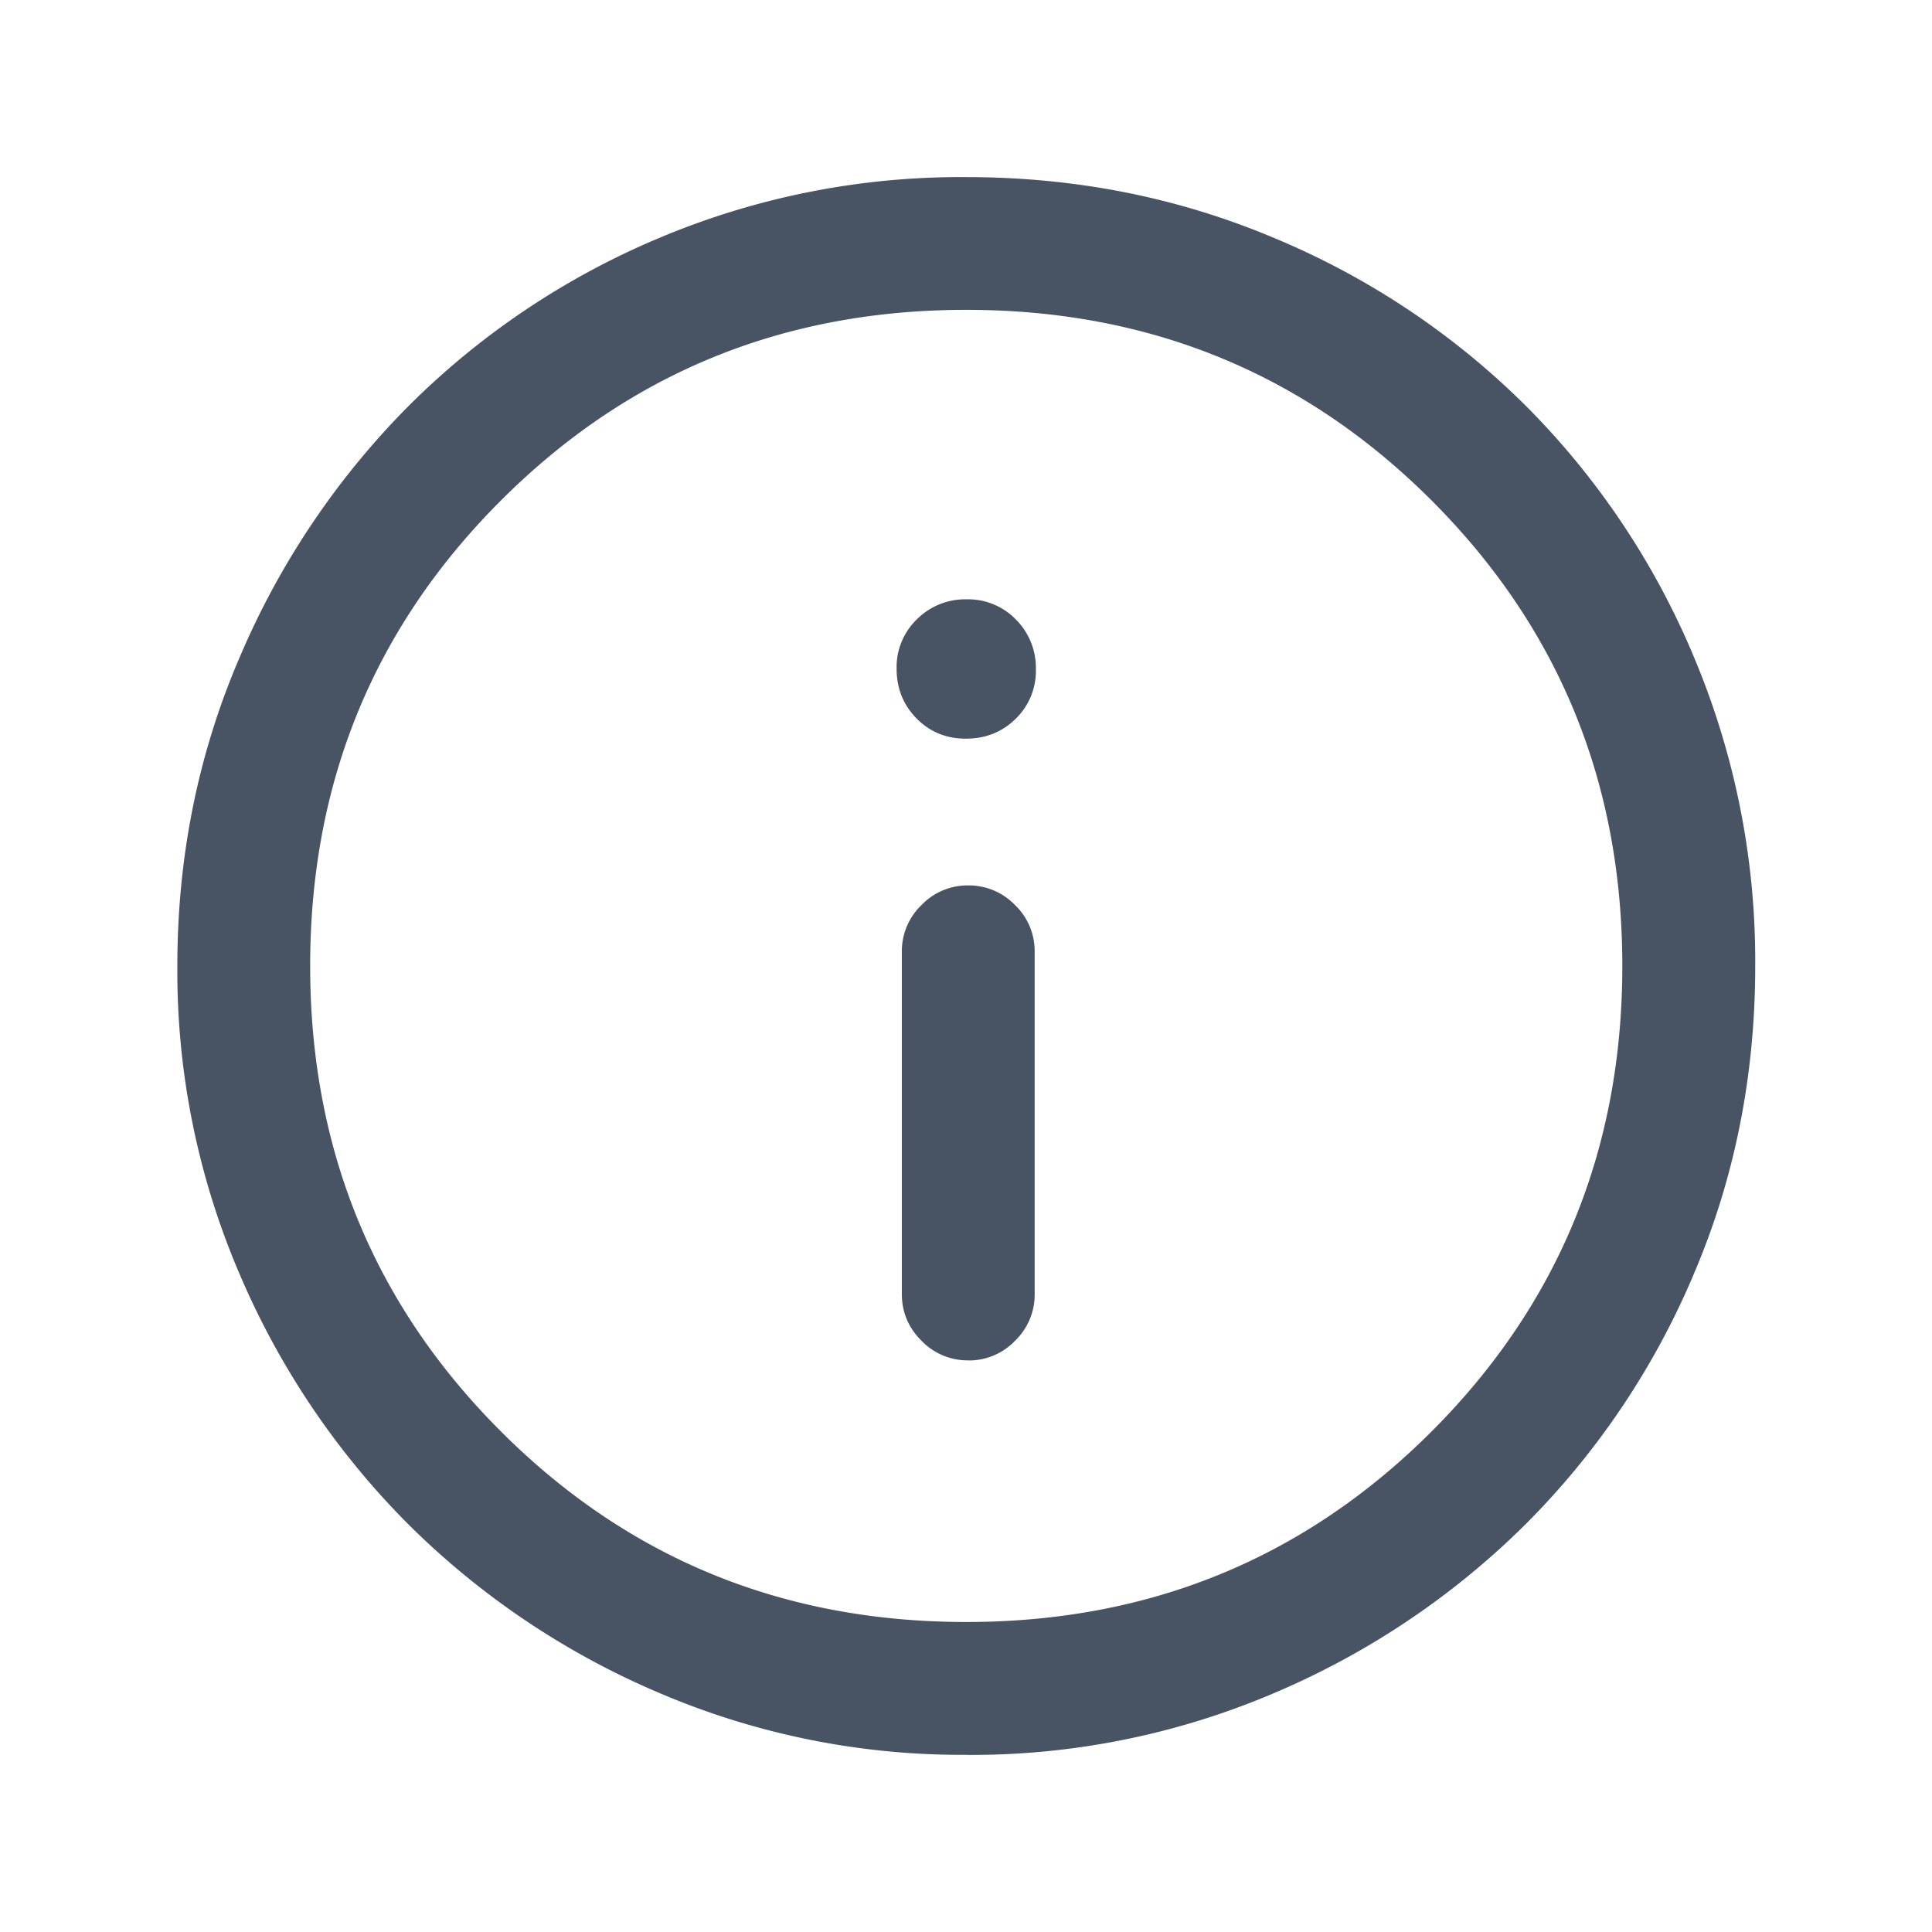 <svg width="24" height="24" viewBox="0 0 24 24" fill="none" xmlns="http://www.w3.org/2000/svg">
    <mask id="h4ao7r4y5a" style="mask-type:alpha" maskUnits="userSpaceOnUse" x="0" y="0" width="24" height="24">
        <path fill="#D9D9D9" d="M0 0h24v24H0z"/>
    </mask>
    <g mask="url(#h4ao7r4y5a)">
        <path d="M12.029 16.9a.792.792 0 0 0 .58-.244.795.795 0 0 0 .244-.582v-4.25a.793.793 0 0 0-.244-.581.795.795 0 0 0-.582-.244.792.792 0 0 0-.58.244.794.794 0 0 0-.244.581v4.25c0 .225.081.419.244.581a.794.794 0 0 0 .582.244zm-.03-7.724c.244 0 .45-.082.618-.247a.826.826 0 0 0 .251-.614.848.848 0 0 0-.247-.618.826.826 0 0 0-.614-.252.848.848 0 0 0-.617.248.826.826 0 0 0-.252.613c0 .244.082.45.247.618.165.168.37.252.614.252zm.008 12.623a9.55 9.55 0 0 1-3.823-.771 9.902 9.902 0 0 1-3.113-2.094 9.893 9.893 0 0 1-2.096-3.11 9.533 9.533 0 0 1-.772-3.821c0-1.36.258-2.638.773-3.835a9.934 9.934 0 0 1 2.098-3.123 9.717 9.717 0 0 1 3.11-2.087A9.648 9.648 0 0 1 12 2.2c1.36 0 2.637.253 3.834.759a9.723 9.723 0 0 1 3.123 2.085 9.712 9.712 0 0 1 2.087 3.121 9.735 9.735 0 0 1 .76 3.834c0 1.36-.254 2.633-.76 3.82a9.745 9.745 0 0 1-2.085 3.108 9.925 9.925 0 0 1-3.12 2.1 9.574 9.574 0 0 1-3.832.773zm-.004-1.65c2.275 0 4.203-.79 5.782-2.368 1.579-1.58 2.368-3.507 2.368-5.782s-.79-4.202-2.368-5.781c-1.58-1.58-3.507-2.369-5.782-2.369s-4.202.79-5.781 2.369c-1.58 1.579-2.369 3.506-2.369 5.781s.79 4.203 2.369 5.782c1.579 1.579 3.506 2.368 5.781 2.368z" fill="#485464"/>
    </g>
</svg>
